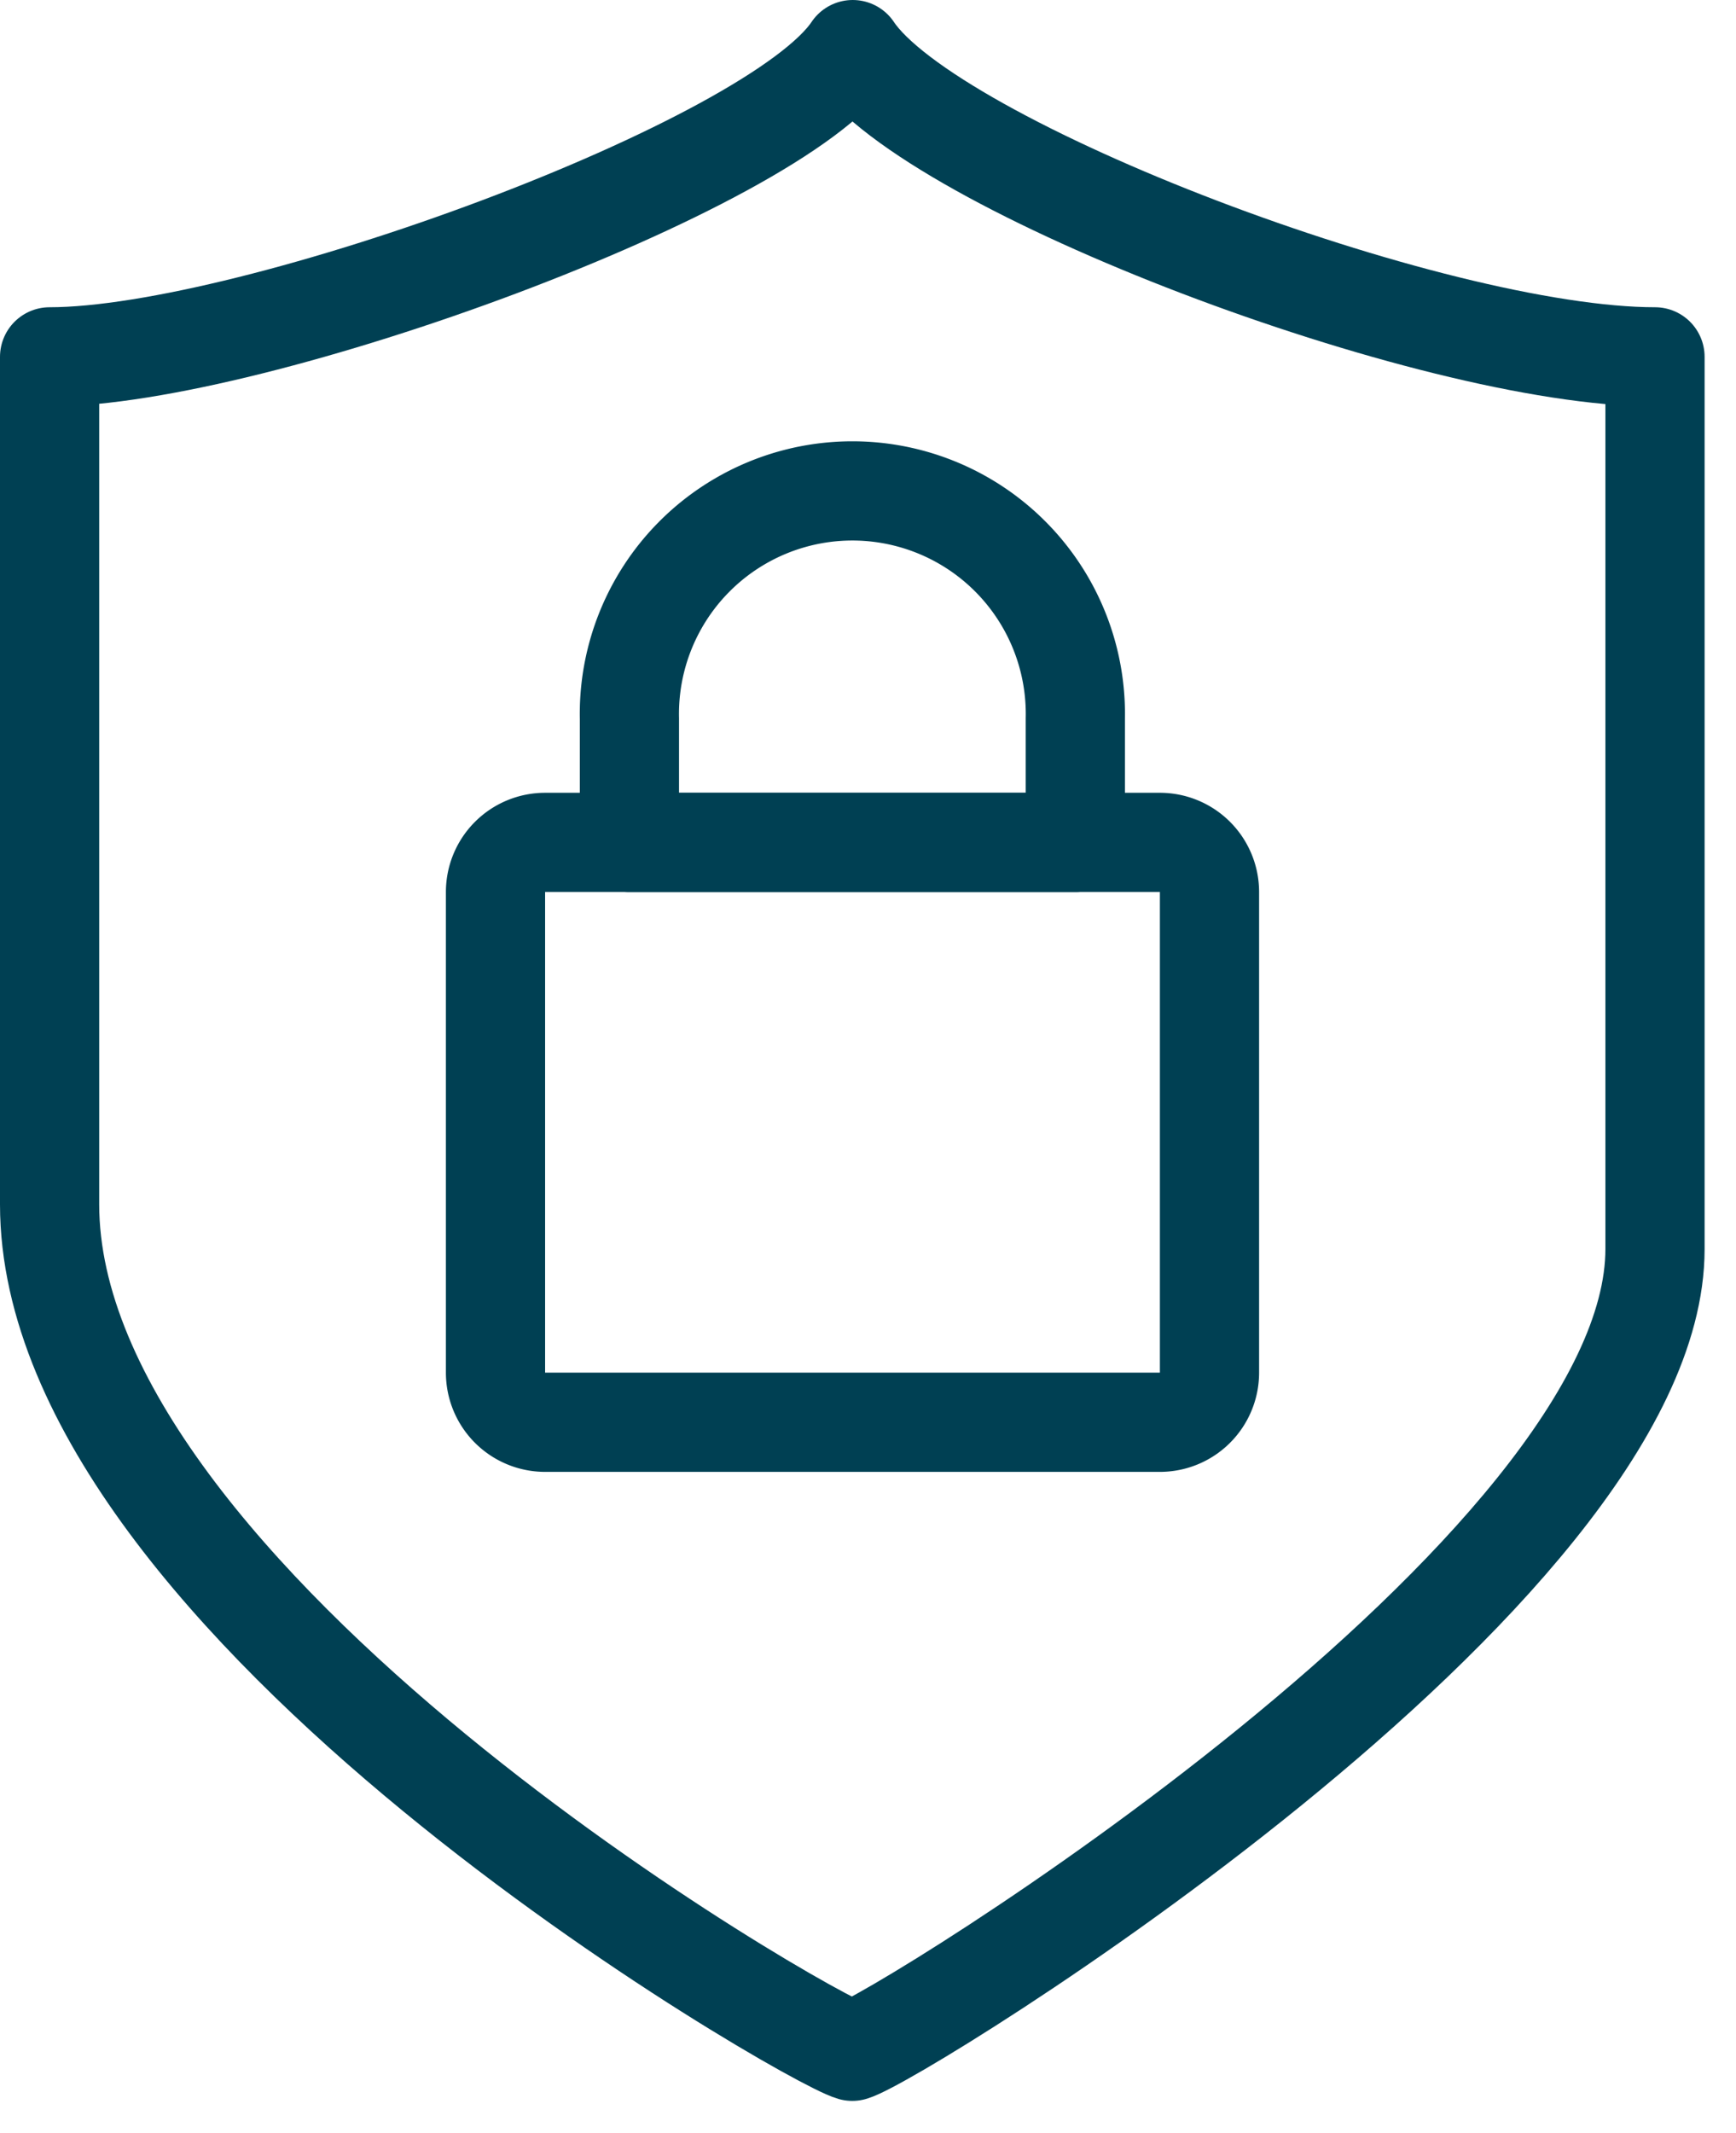 <?xml version="1.0" encoding="UTF-8"?><svg xmlns="http://www.w3.org/2000/svg" width="35" height="43" viewBox="0 0 35 43"><path fill="none" stroke="#004053" stroke-linejoin="round" stroke-miterlimit="50" stroke-width="2" d="M17.192 1C15.619 3.358 5.121 7.193 1 7.193v17.083c0 8.031 15.284 16.818 16.183 17.071.9-.253 16.184-9.654 16.184-16.172V7.193c-4.495 0-14.602-3.835-16.175-6.193z"/><path fill="none" stroke="#004053" stroke-linejoin="round" stroke-miterlimit="50" stroke-width="2" d="M23.384 28.668H10.991a1 1 0 0 1-1.001-1V17.98a1 1 0 0 1 1-1h12.394a1 1 0 0 1 1.001 1v9.688a1 1 0 0 1-1 1z"/><path fill="none" stroke="#004053" stroke-linejoin="round" stroke-miterlimit="50" stroke-width="2" d="M12.69 14.486a4.496 4.496 0 1 1 8.99 0v2.495h-8.99z"/></svg>